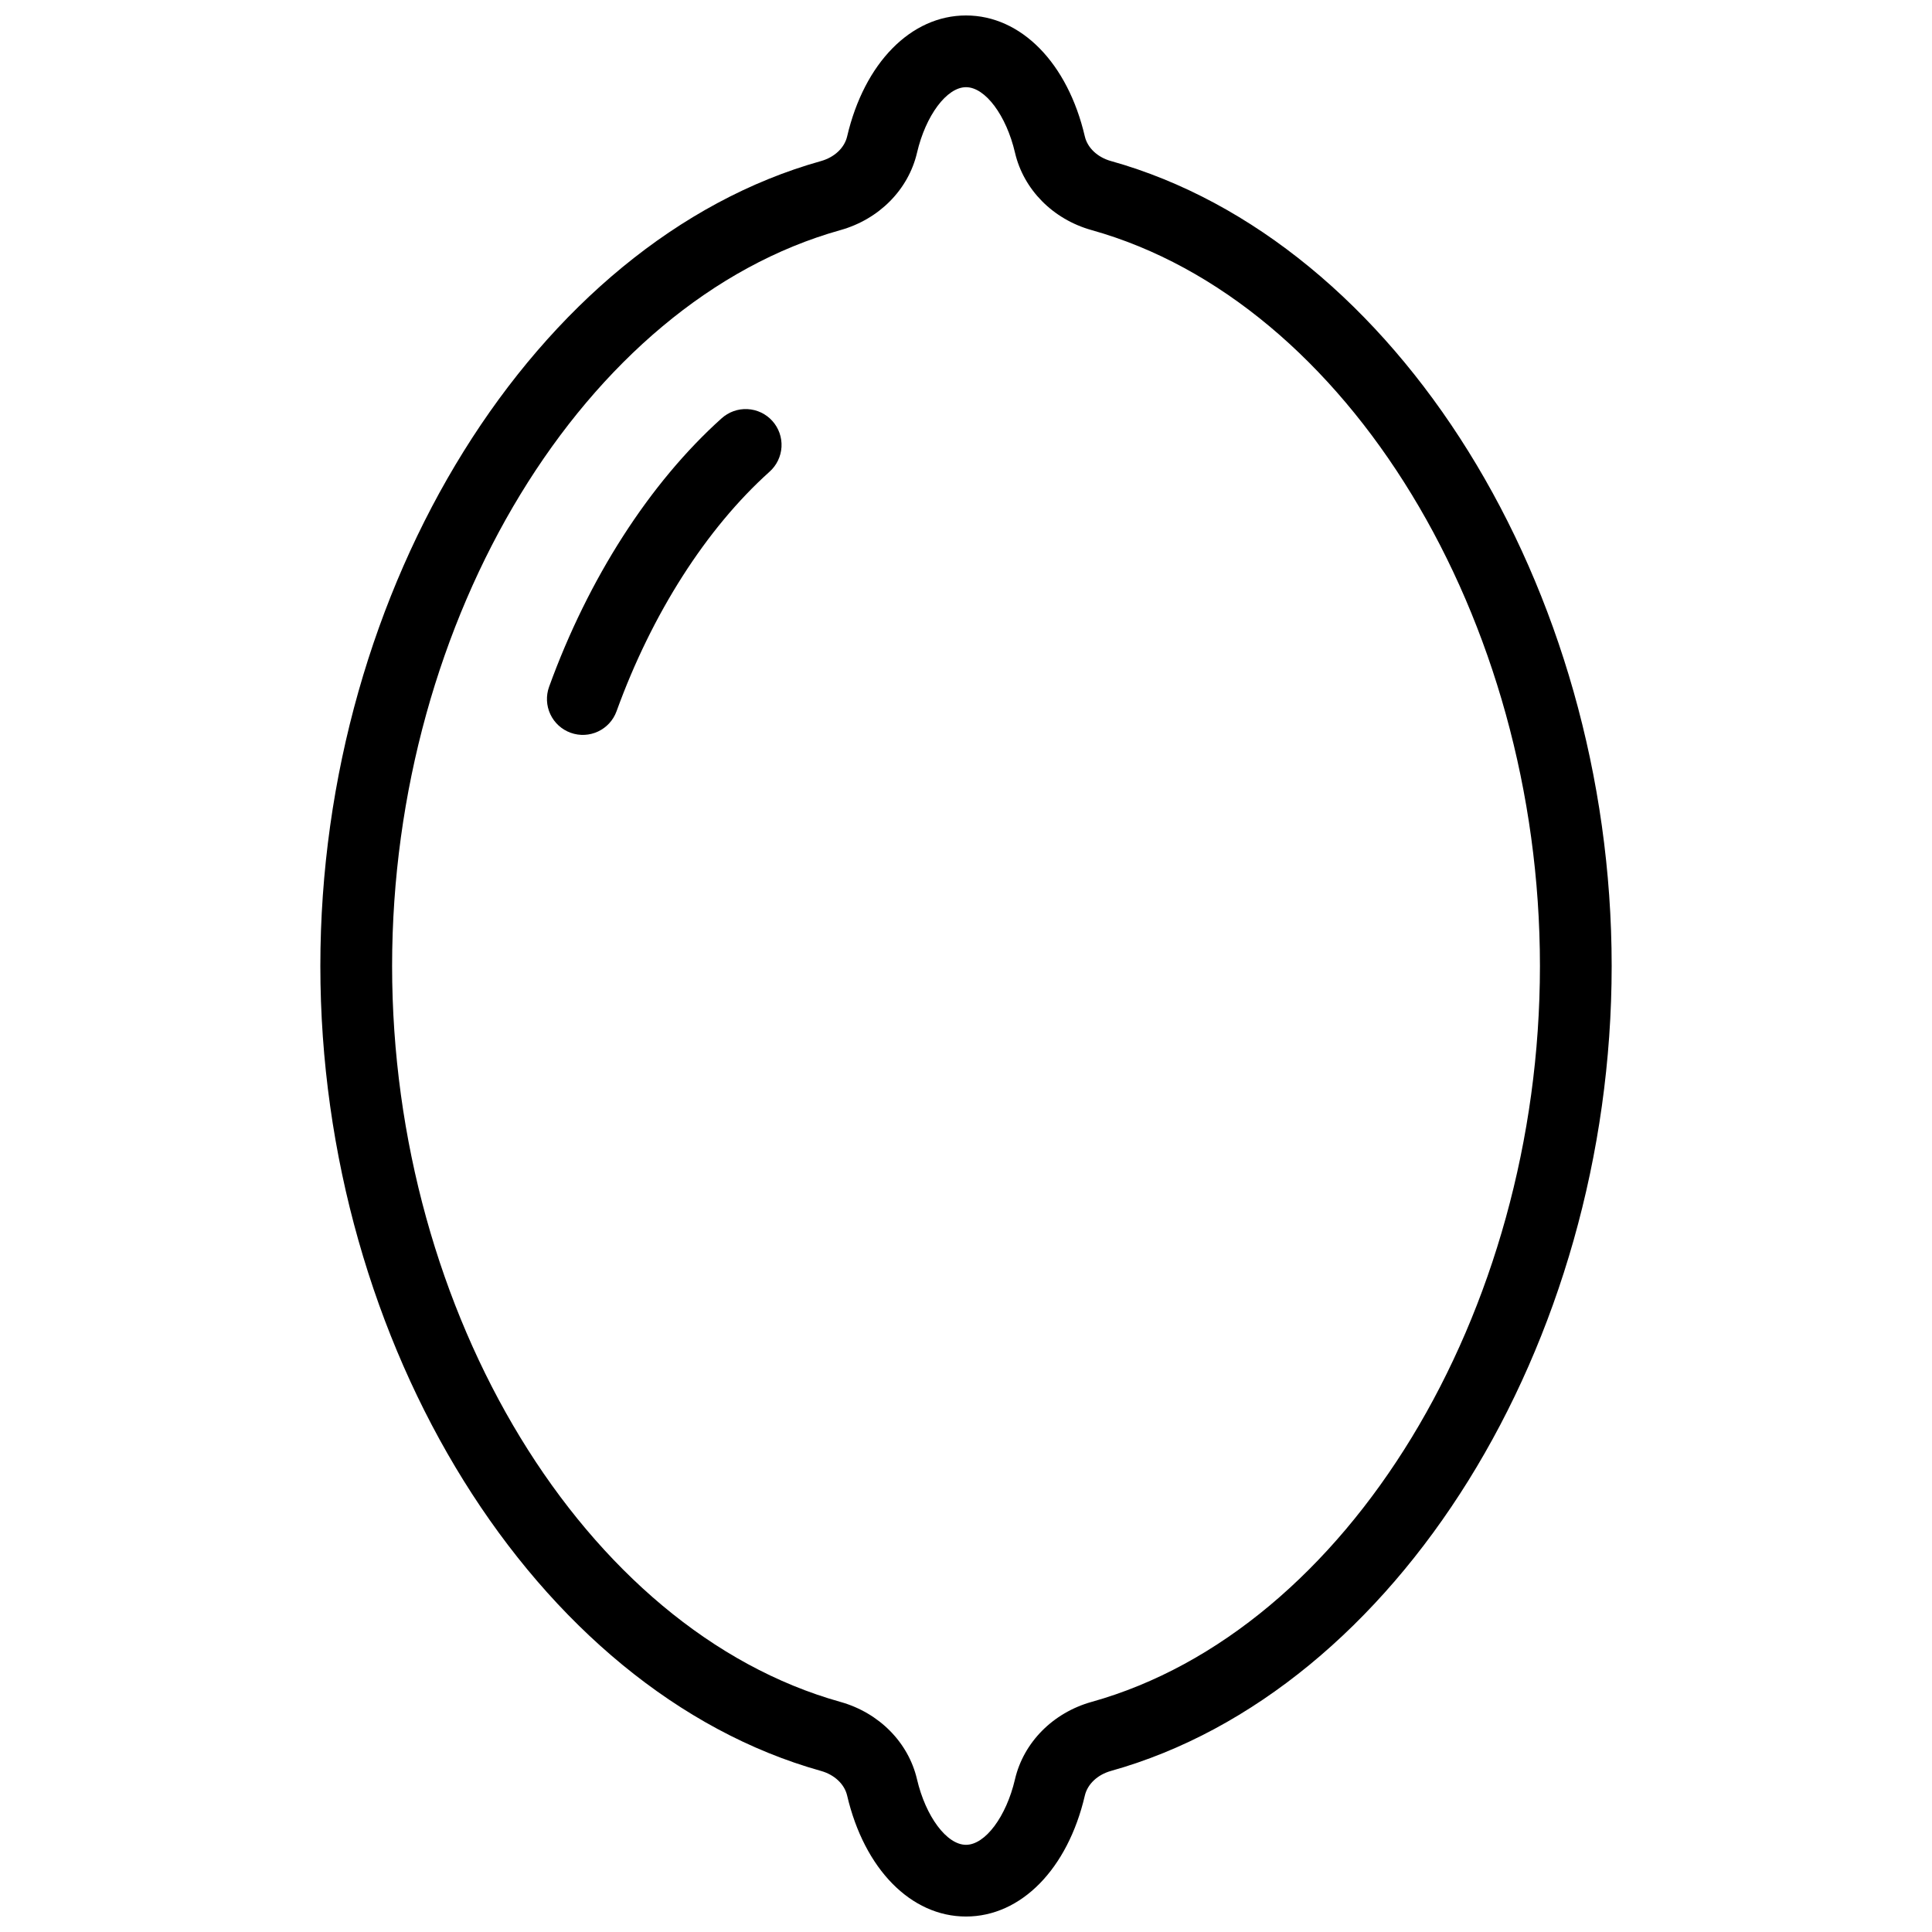 <?xml version="1.0" encoding="UTF-8"?>
<!-- Uploaded to: ICON Repo, www.svgrepo.com, Generator: ICON Repo Mixer Tools -->
<svg width="800px" height="800px" version="1.1" viewBox="144 144 512 512" xmlns="http://www.w3.org/2000/svg">
 <defs>
  <clipPath id="a">
   <path d="m228 148.09h344v503.81h-344z"/>
  </clipPath>
 </defs>
 <g clip-path="url(#a)">
  <path d="m438.41 186.68c-3.559-1-6.211-3.496-6.918-6.523-4.539-19.477-16.906-32.059-31.492-32.059-14.59 0-26.949 12.582-31.5 32.059-0.707 3.027-3.356 5.523-6.914 6.523-75.645 21.164-132.69 112.88-132.69 213.32 0 100.45 57.047 192.16 132.69 213.32 3.559 1 6.211 3.496 6.914 6.523 4.551 19.473 16.91 32.055 31.5 32.055s26.953-12.582 31.496-32.059c0.707-3.027 3.356-5.523 6.914-6.523 75.648-21.164 132.7-112.88 132.7-213.32 0-100.45-57.047-192.16-132.7-213.32zm-5.129 408.34c-10.234 2.867-18.02 10.727-20.301 20.512-2.309 9.898-7.891 17.363-12.98 17.363s-10.672-7.465-12.984-17.363c-2.281-9.785-10.062-17.641-20.305-20.512-67.73-18.953-118.8-102.79-118.8-195.02s51.074-176.07 118.81-195.02c10.238-2.867 18.02-10.727 20.301-20.512 2.309-9.898 7.891-17.363 12.984-17.363s10.672 7.465 12.98 17.363c2.281 9.785 10.062 17.648 20.305 20.512 67.73 18.953 118.81 102.79 118.81 195.02s-51.078 176.07-118.81 195.02z"/>
 </g>
 <path d="m335.2 254.89c-19.043 17.113-35.266 42.367-45.684 71.117-0.859 2.371-0.742 4.984 0.324 7.269s3 4.051 5.371 4.91c4.934 1.789 10.387-0.758 12.18-5.695 9.371-25.863 23.758-48.398 40.52-63.457 1.898-1.68 3.047-4.047 3.195-6.578 0.145-2.531-0.727-5.016-2.422-6.898-1.695-1.887-4.07-3.016-6.606-3.141-2.531-0.125-5.008 0.766-6.879 2.477z"/>
</svg>